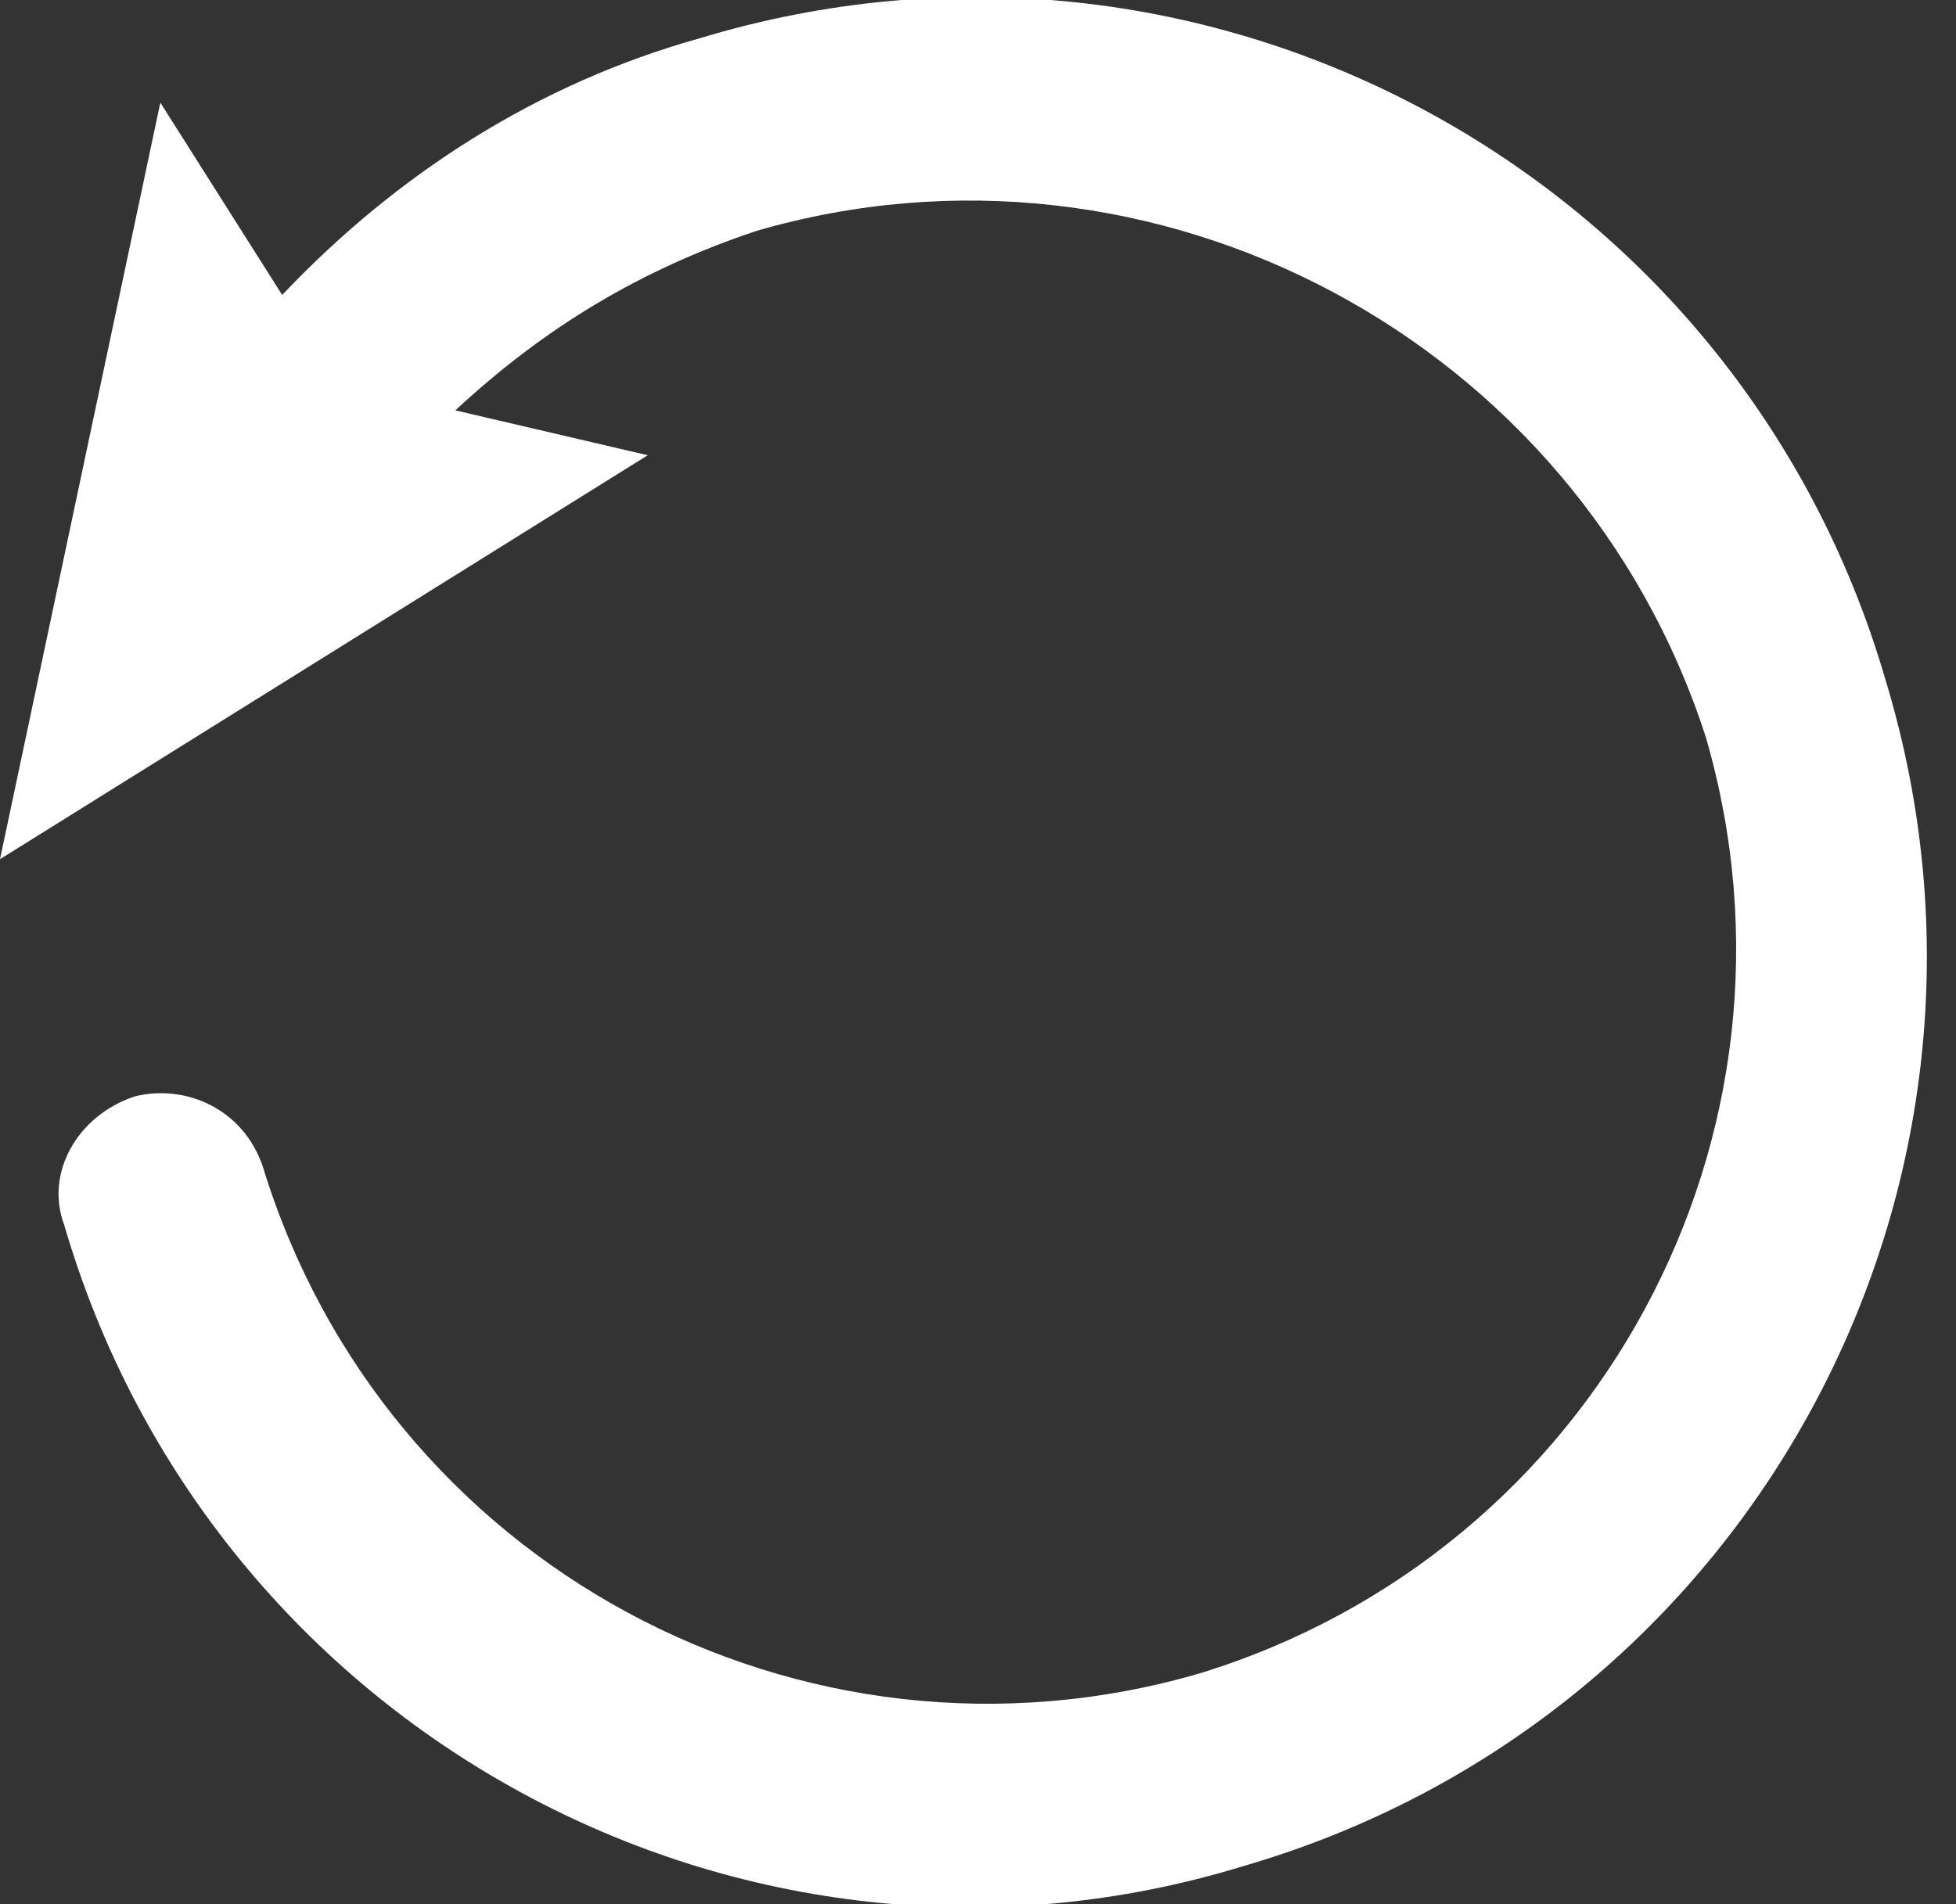 <?xml version="1.0" encoding="UTF-8"?>
<svg id="Calque_1" data-name="Calque 1" xmlns="http://www.w3.org/2000/svg" version="1.1" viewBox="0 0 30.5 29.7">
  <rect x="0" y="0" width="30.5" height="29.7" fill="#333333" stroke="none"/>
  <defs>
    <style>
      .cls-1 {
        fill: #fff;
        stroke-width: 0px;
      }
    </style>
  </defs>
  <path class="cls-1" d="M1,19.1c-.3-.8.2-1.7,1.1-2,.8-.2,1.7.2,2,1.1,1.9,6.2,8.4,9.7,14.6,7.9,6.2-1.9,9.7-8.4,7.9-14.6-2-6.2-8.6-9.7-14.8-7.9-1.8.6-3.3,1.5-4.7,2.8l3,.7L0,13.4,2.5,1.6l1.9,3c1.8-1.9,4-3.3,6.5-4,7.9-2.4,16.2,2.1,18.5,10,2.4,7.9-2.1,16.2-10,18.5-7.8,2.4-16.1-2.1-18.4-10Z"/>
</svg>